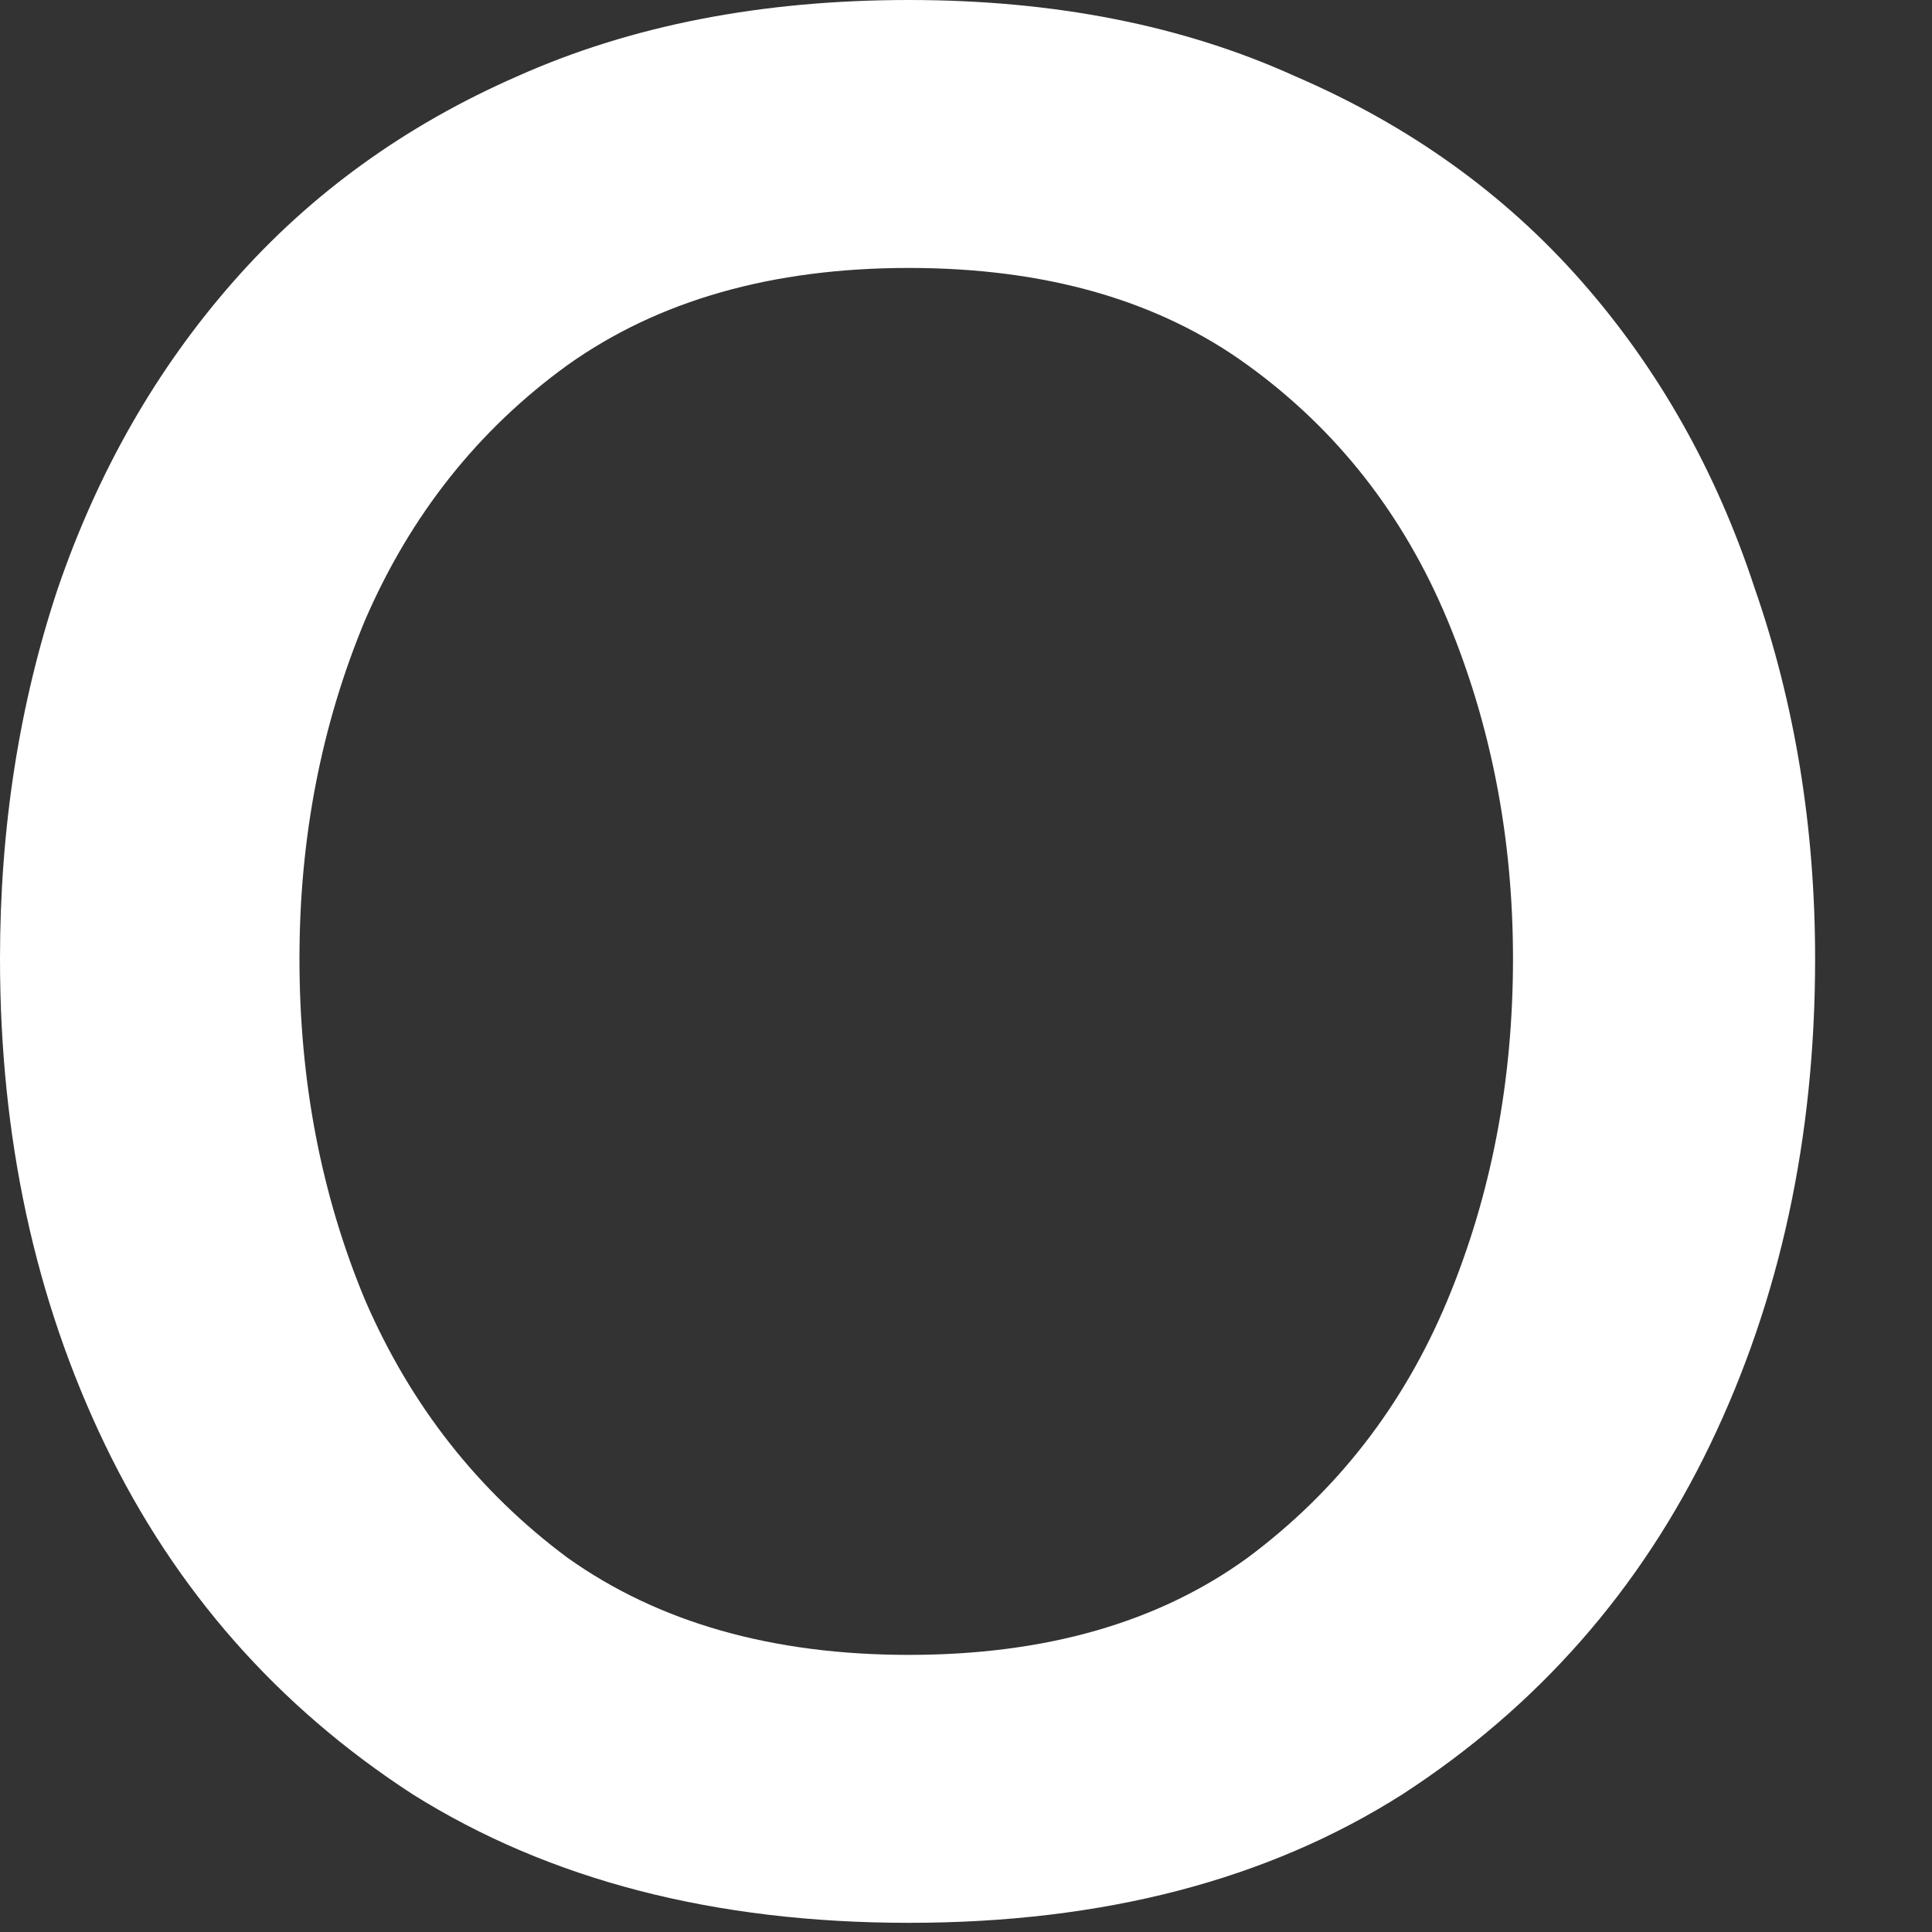 <?xml version="1.0" encoding="utf-8"?>
<svg xmlns="http://www.w3.org/2000/svg" fill="none" height="100%" overflow="visible" preserveAspectRatio="none" style="display: block;" viewBox="0 0 16 16" width="100%">
<rect x="0" y="0" width="16" height="16" fill="#333333" stroke="none"/>
<path d="M7.527 15.924C5.917 15.924 4.547 15.569 3.415 14.858C2.299 14.133 1.45 13.169 0.87 11.965C0.29 10.761 0 9.42 0 7.94C0 6.853 0.16 5.83 0.479 4.873C0.812 3.901 1.298 3.053 1.936 2.328C2.574 1.603 3.357 1.037 4.286 0.631C5.228 0.21 6.309 0 7.527 0C8.731 0 9.797 0.21 10.725 0.631C11.668 1.037 12.458 1.603 13.096 2.328C13.734 3.053 14.213 3.901 14.532 4.873C14.865 5.83 15.032 6.853 15.032 7.94C15.032 9.42 14.742 10.761 14.162 11.965C13.582 13.169 12.733 14.133 11.617 14.858C10.5 15.569 9.137 15.924 7.527 15.924ZM7.527 13.705C8.658 13.705 9.594 13.437 10.333 12.9C11.073 12.349 11.624 11.639 11.987 10.768C12.349 9.898 12.53 8.956 12.53 7.94C12.53 6.94 12.349 6.004 11.987 5.134C11.624 4.264 11.073 3.56 10.333 3.024C9.594 2.487 8.658 2.219 7.527 2.219C6.396 2.219 5.453 2.487 4.699 3.024C3.959 3.56 3.401 4.264 3.024 5.134C2.661 6.004 2.48 6.94 2.48 7.94C2.48 8.956 2.661 9.898 3.024 10.768C3.401 11.639 3.959 12.349 4.699 12.9C5.453 13.437 6.396 13.705 7.527 13.705Z" fill="white" id="Vector"/>
</svg>